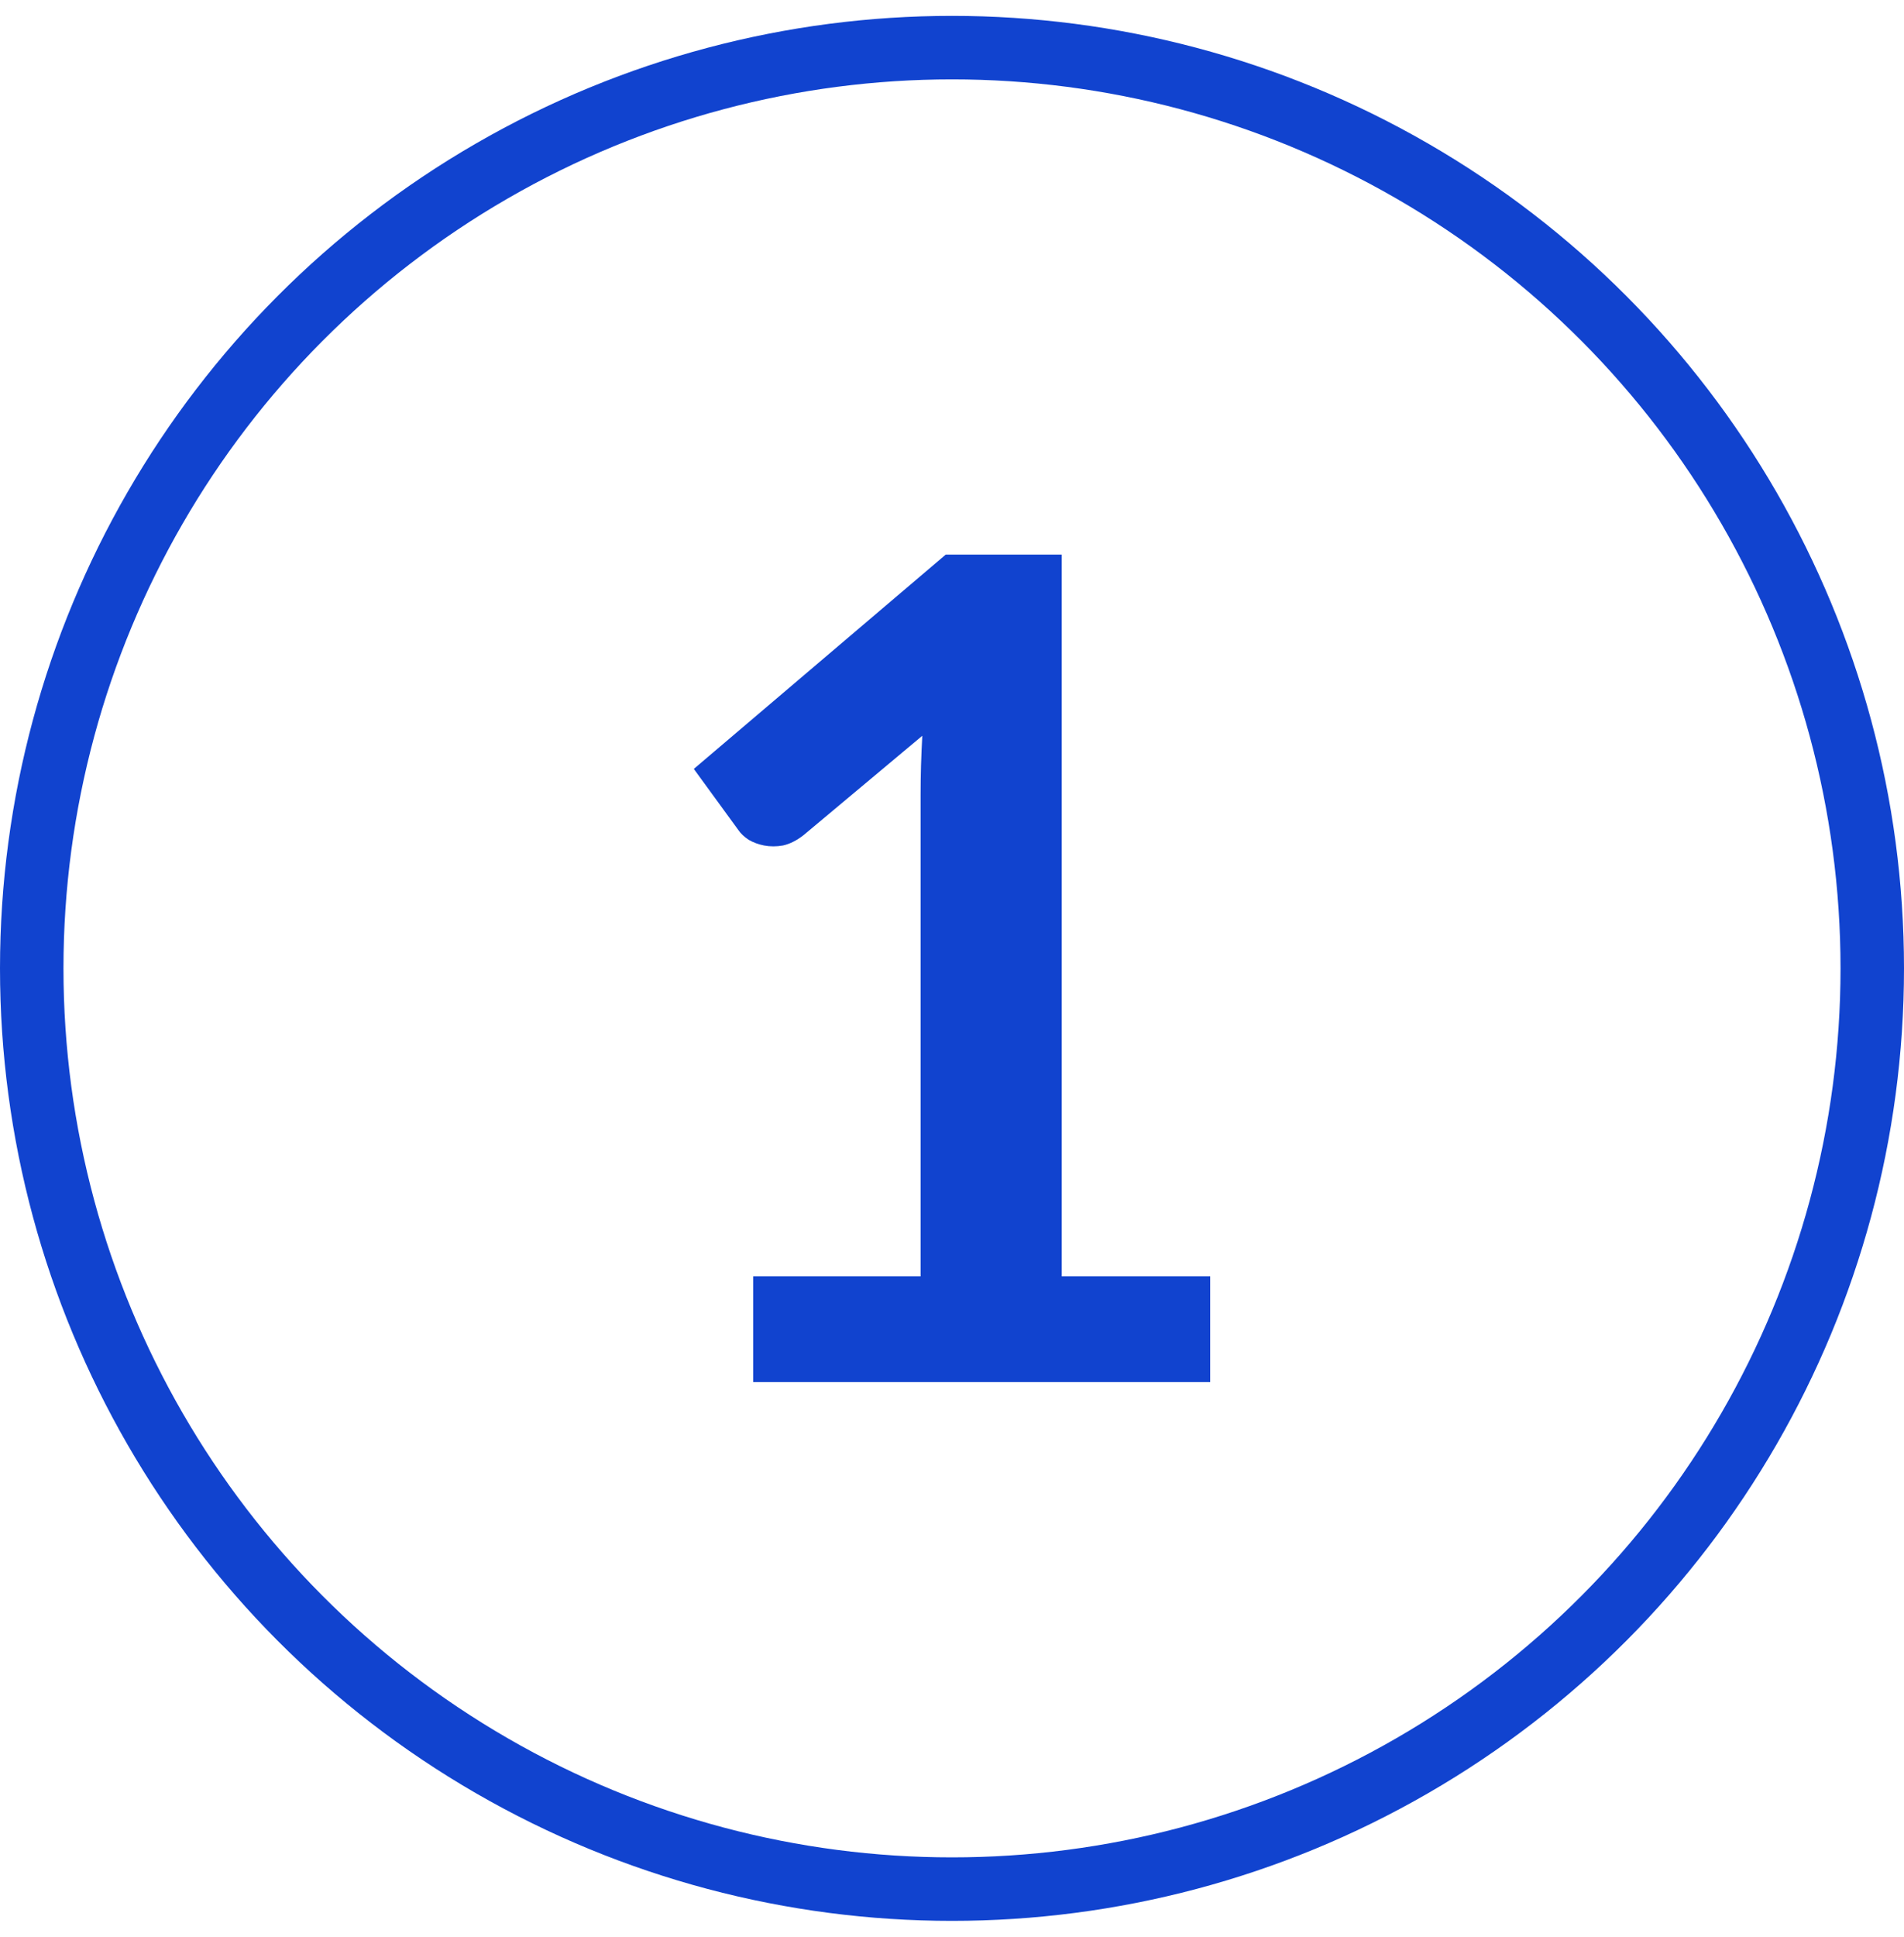 <svg width="60" height="61" viewBox="0 0 60 61" fill="none" xmlns="http://www.w3.org/2000/svg">
<path d="M38.136 40.202V43.532H23.736V40.202H29.01V25.028C29.01 24.428 29.028 23.81 29.064 23.174L25.32 26.306C25.104 26.474 24.888 26.582 24.672 26.63C24.468 26.666 24.27 26.666 24.078 26.63C23.898 26.594 23.736 26.534 23.592 26.45C23.448 26.354 23.34 26.252 23.268 26.144L21.864 24.218L29.802 17.468H33.456V40.202H38.136Z" fill="#1143CF"/>
<circle cx="30" cy="30.5" r="29" stroke="#1143CF" stroke-width="2"/>
</svg>
